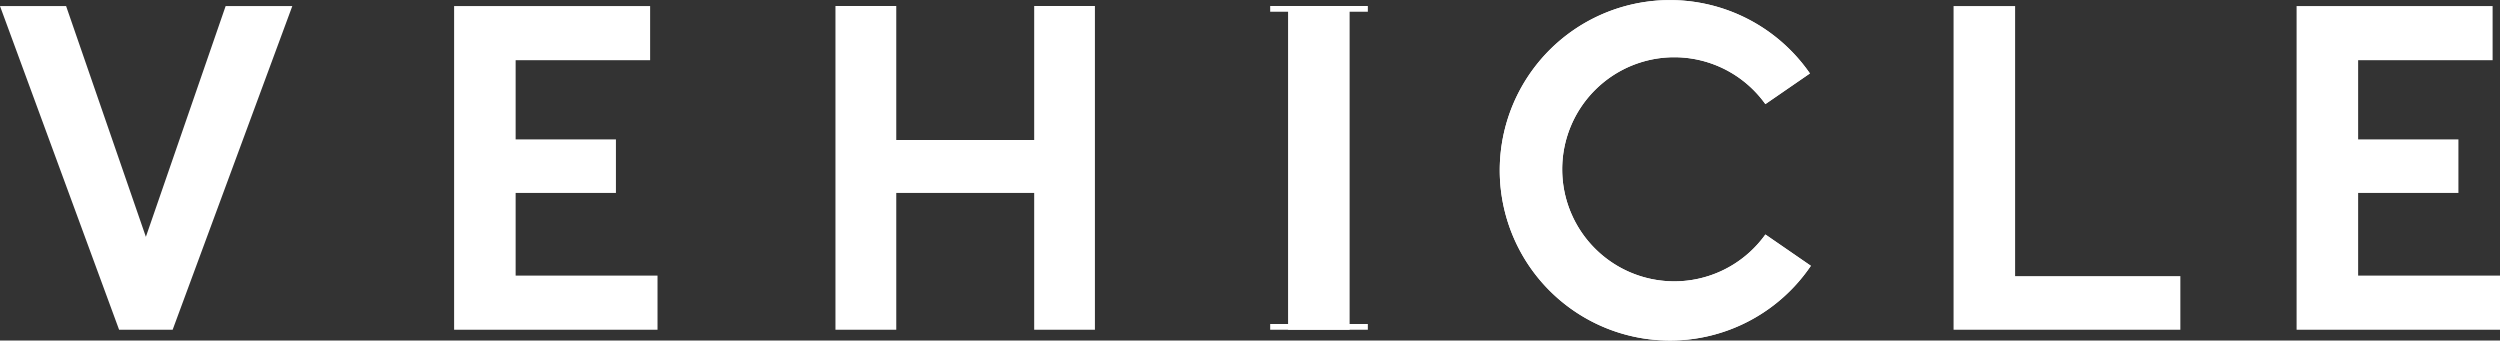 <svg xmlns="http://www.w3.org/2000/svg" width="480" height="65.38"><rect width="100%" height="100%" fill="#333333" stroke="none"/><defs><clipPath id="a"><path fill="#fff" d="M0 0h480v65.38H0z"/></clipPath></defs><g clip-path="url(#a)" fill="#fff"><path d="M33.15 63.305H22.865L0 1.164h12.691l15.317 44.307L43.324 1.164h12.8zm54.04 0V1.164h37.634v10.392H99.003v15.208h19.255v10.284H99.003v15.863h27.241v10.394zM247.31 1.164h11.816v62.141H247.31zm127.775 62.141V1.164h11.816v51.857h31.727v10.284zm65.861 0V1.164h37.635v10.392h-25.819v15.208h19.255v10.284h-19.255v15.863h27.242v10.394z"/><path d="M243.875 1.154h18.751v.55h-18.751zm0 .55h18.751v.55h-18.751zm0 61.051h18.751v.55h-18.751zm0-.55h18.751v.55h-18.751zM210.224 1.154h-11.66v25.72h-26.481V1.154h-11.659v.009h-.016v62.142h11.675V37.048h26.481v26.257h11.66zm128.73 43.869a21.514 21.514 0 110-25.037l8.546-5.885a32.679 32.679 0 10.183 36.934z"/><path d="M338.954 45.023a21.514 21.514 0 110-25.037l8.546-5.885a32.679 32.679 0 10.183 36.934z"/></g></svg>